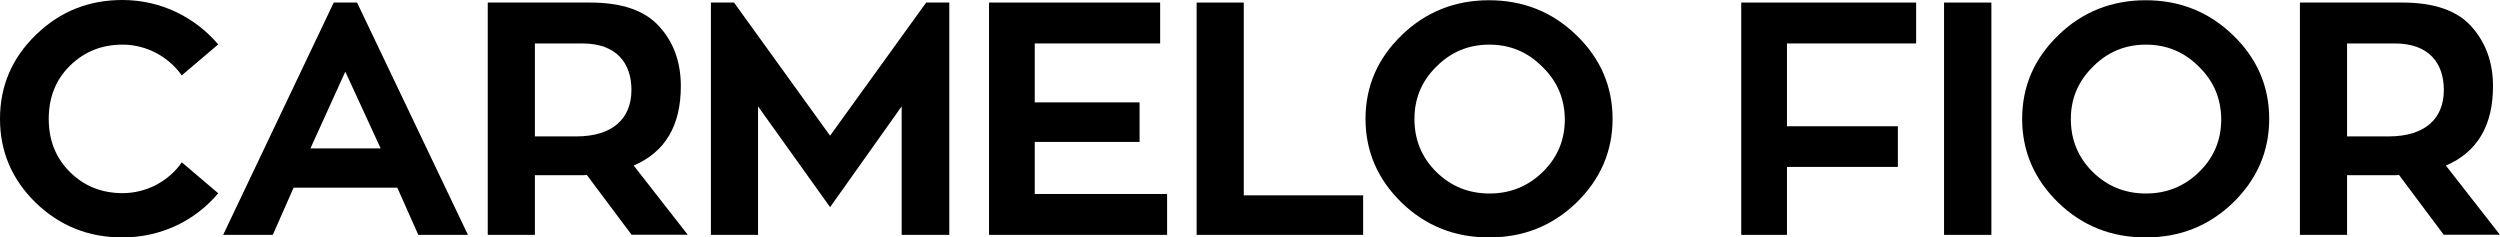 <svg width="179" height="17" viewBox="0 0 179 17" fill="none" xmlns="http://www.w3.org/2000/svg">
<g clip-path="url(#clip0_1_160)">
<path d="M13.014 11.62L15.625 13.838C13.956 15.823 11.507 17 8.764 17C6.331 17 4.28 16.171 2.56 14.518C0.845 12.844 0 10.842 0 8.508C0 6.175 0.845 4.169 2.565 2.499C4.284 0.829 6.335 0 8.764 0C11.494 0 13.939 1.207 15.625 3.179L13.014 5.397C12.071 4.059 10.483 3.196 8.781 3.196C7.29 3.196 6.05 3.693 5.027 4.688C4.004 5.682 3.49 6.957 3.49 8.513C3.49 10.068 4.004 11.326 5.027 12.338C6.038 13.332 7.295 13.829 8.781 13.829C10.483 13.829 12.071 12.984 13.014 11.628V11.62Z" fill="black"/>
<path d="M29.951 16.817L28.448 13.438H21.022L19.531 16.817H15.977L23.896 0.183H25.565L33.505 16.817H29.951ZM24.724 5.13L22.227 10.625H27.255L24.724 5.13Z" fill="black"/>
<path d="M45.228 16.817L42.018 12.529C41.903 12.546 41.687 12.546 41.372 12.546H38.298V16.817H34.923V0.183H42.247C44.514 0.183 46.166 0.744 47.194 1.887C48.234 3.013 48.748 4.454 48.748 6.175C48.748 8.989 47.622 10.893 45.372 11.853L49.24 16.805H45.224V16.822L45.228 16.817ZM38.298 3.111V9.767H41.258C43.869 9.767 45.211 8.492 45.211 6.439C45.211 4.535 44.154 3.111 41.704 3.111H38.298Z" fill="black"/>
<path d="M66.313 0.183H67.969V16.817H64.559V7.616L59.434 14.832L54.276 7.616V16.817H50.9V0.183H52.556L59.434 9.716L66.313 0.183Z" fill="black"/>
<path d="M74.087 13.889H83.564V16.817H70.814V0.183H83.067V3.111H74.087V7.331H81.594V10.162H74.087V13.889Z" fill="black"/>
<path d="M89.054 13.987H97.601V16.817H85.679V0.183H89.054V13.987Z" fill="black"/>
<path d="M112.865 2.516C114.585 4.169 115.46 6.175 115.46 8.508C115.46 10.842 114.585 12.844 112.865 14.518C111.146 16.171 109.078 17 106.615 17C104.153 17 102.085 16.171 100.365 14.518C98.646 12.848 97.771 10.842 97.771 8.508C97.771 6.175 98.646 4.173 100.365 2.516C102.085 0.846 104.182 0.017 106.615 0.017C109.048 0.017 111.146 0.846 112.865 2.516ZM110.42 4.769C109.362 3.71 108.106 3.196 106.632 3.196C105.159 3.196 103.902 3.71 102.845 4.769C101.788 5.81 101.274 7.051 101.274 8.525C101.274 10 101.788 11.258 102.828 12.3C103.885 13.341 105.159 13.855 106.649 13.855C108.14 13.855 109.409 13.341 110.471 12.3C111.528 11.258 112.042 10.017 112.042 8.525C112.025 7.034 111.481 5.793 110.42 4.769Z" fill="black"/>
<path d="M137.195 3.111H127.947V9.04H135.887V11.951H127.947V16.817H124.673V0.183H137.195V3.111Z" fill="black"/>
<path d="M142.583 0.183H139.194V16.817H142.583V0.183Z" fill="black"/>
<path d="M159.881 2.516C161.6 4.169 162.475 6.175 162.475 8.508C162.475 10.842 161.6 12.844 159.881 14.518C158.161 16.171 156.093 17 153.631 17C151.168 17 149.1 16.171 147.381 14.518C145.661 12.848 144.786 10.842 144.786 8.508C144.786 6.175 145.661 4.173 147.381 2.516C149.1 0.846 151.202 0.017 153.631 0.017C156.059 0.017 158.161 0.846 159.881 2.516ZM157.435 4.769C156.378 3.71 155.121 3.196 153.648 3.196C152.174 3.196 150.918 3.71 149.86 4.769C148.803 5.81 148.272 7.051 148.272 8.525C148.272 10 148.786 11.258 149.826 12.3C150.884 13.341 152.157 13.855 153.648 13.855C155.138 13.855 156.407 13.341 157.469 12.3C158.53 11.258 159.04 10.017 159.04 8.525C159.023 7.034 158.492 5.793 157.435 4.769Z" fill="black"/>
<path d="M174.979 16.817L171.769 12.529C171.655 12.546 171.438 12.546 171.141 12.546H168.05V16.817H164.674V0.183H171.999C174.266 0.183 175.918 0.744 176.945 1.887C177.973 3.03 178.499 4.454 178.499 6.175C178.499 8.989 177.374 10.893 175.124 11.853L178.992 16.805H174.975V16.822L174.979 16.817ZM168.05 3.111V9.767H171.026C173.637 9.767 174.979 8.492 174.979 6.439C174.979 4.535 173.922 3.111 171.472 3.111H168.05Z" fill="black"/>
</g>
<defs>
<clipPath id="clip0_1_160">
<rect width="179" height="17" fill="white"/>
</clipPath>
</defs>
</svg>

